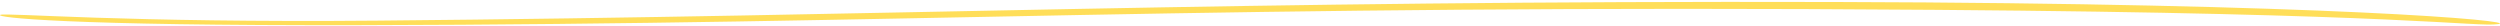 <svg xmlns="http://www.w3.org/2000/svg" width="1072" height="11" fill="none" viewBox="0 0 1072 11"><path fill="#FFDE59" d="M787.87.858C527.604.162 388.036 6.796 162.297 8.846 53.131 9.836 2.324 5.319.113 6.376c-2.211 1.058 27.345 4.692 154.821 4.416 236.114-.51 362.781-8.972 675.645-6.569 202.351 1.555 230.551 7.426 240.611 6.118 10.06-1.308-72.926-8.92-283.32-9.483Z"></path></svg>